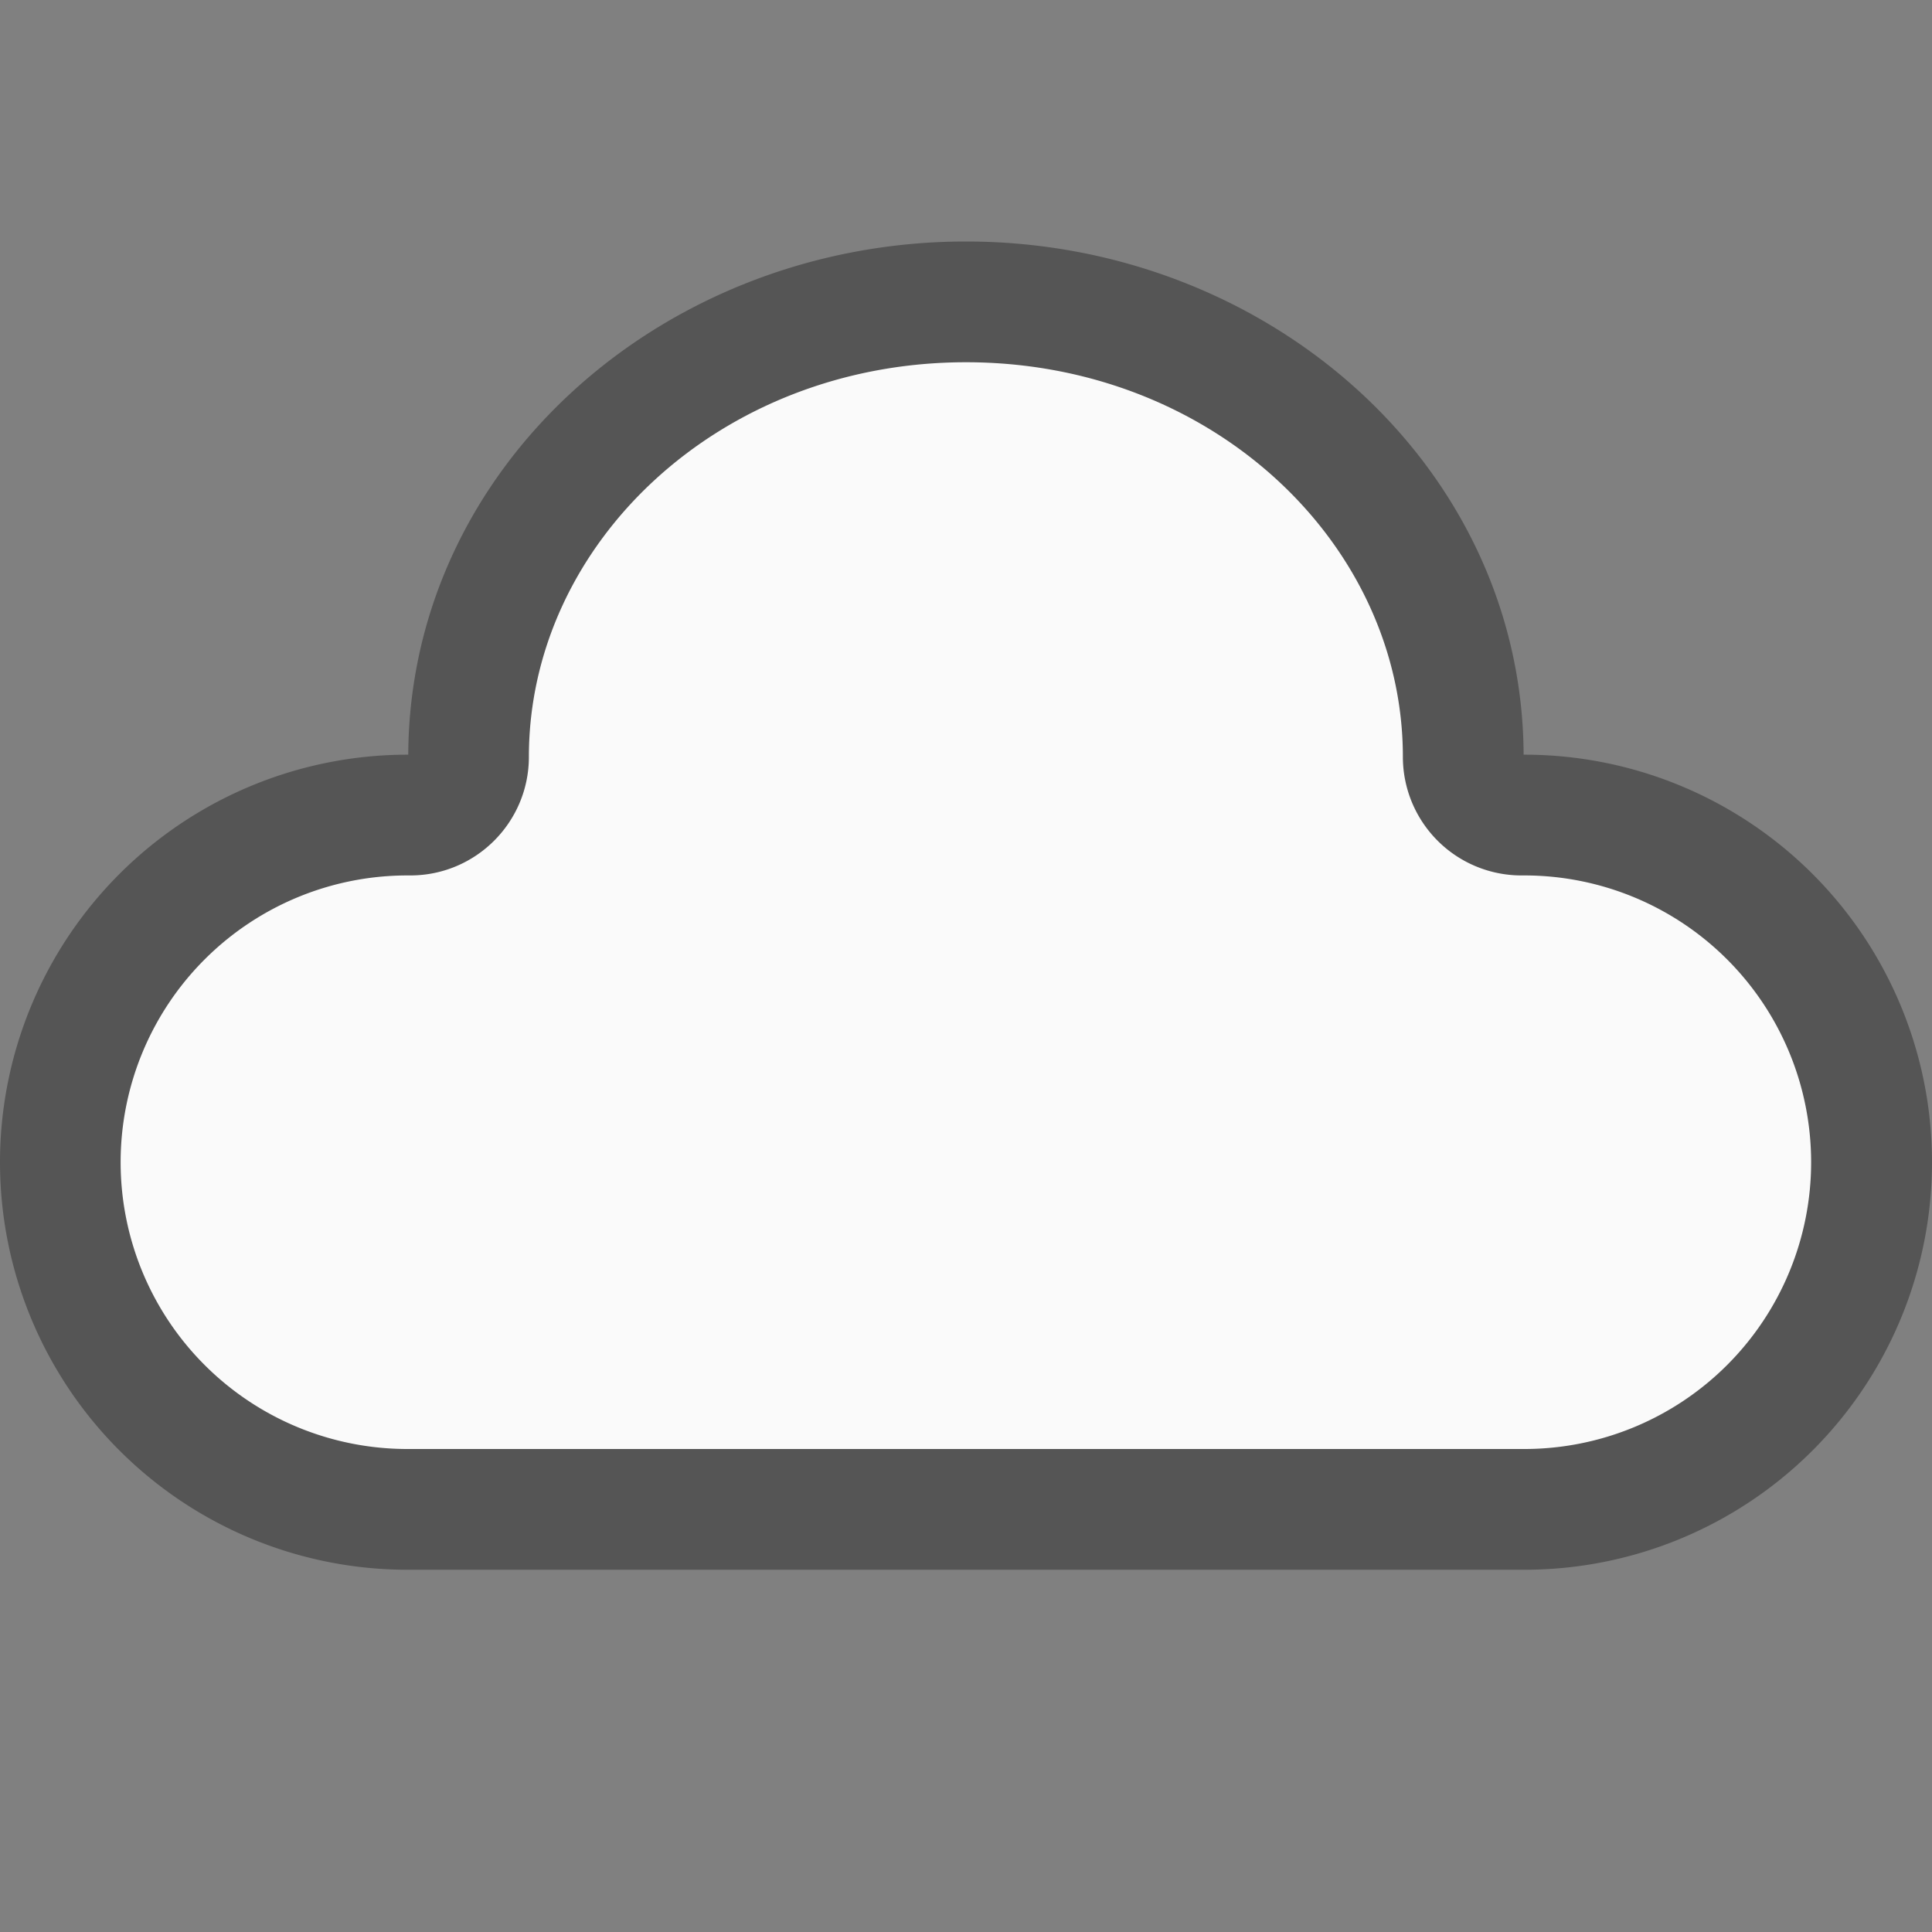 <svg xmlns="http://www.w3.org/2000/svg" fill="none" viewBox="0 0 16 16">
  <rect x="0" y="0" width="16" height="16" fill="#808080" stroke="none"/>
  <path fill="#FAFAFA" d="M3.881 6.268C3.881 4.188 5.725 2.5 8 2.5c2.274 0 4.118 1.687 4.118 3.768 0 .266.216.482.482.482h.025a2.875 2.875 0 0 1 0 5.75h-9.25a2.875 2.875 0 0 1 0-5.75h.024a.482.482 0 0 0 .482-.482Z"/>
  <path fill="#555" d="M3.381 6.25C3.392 3.86 5.498 2 8 2c2.501 0 4.607 1.86 4.618 4.25h.007a3.375 3.375 0 1 1 0 6.75h-9.25a3.375 3.375 0 1 1 0-6.75h.006ZM8 3C5.959 3 4.38 4.504 4.38 6.268c0 .542-.44.982-.982.982h-.024a2.375 2.375 0 1 0 0 4.75h9.25a2.375 2.375 0 1 0 0-4.75H12.6a.982.982 0 0 1-.982-.982C11.618 4.504 10.041 3 8 3Z"/>
</svg>
